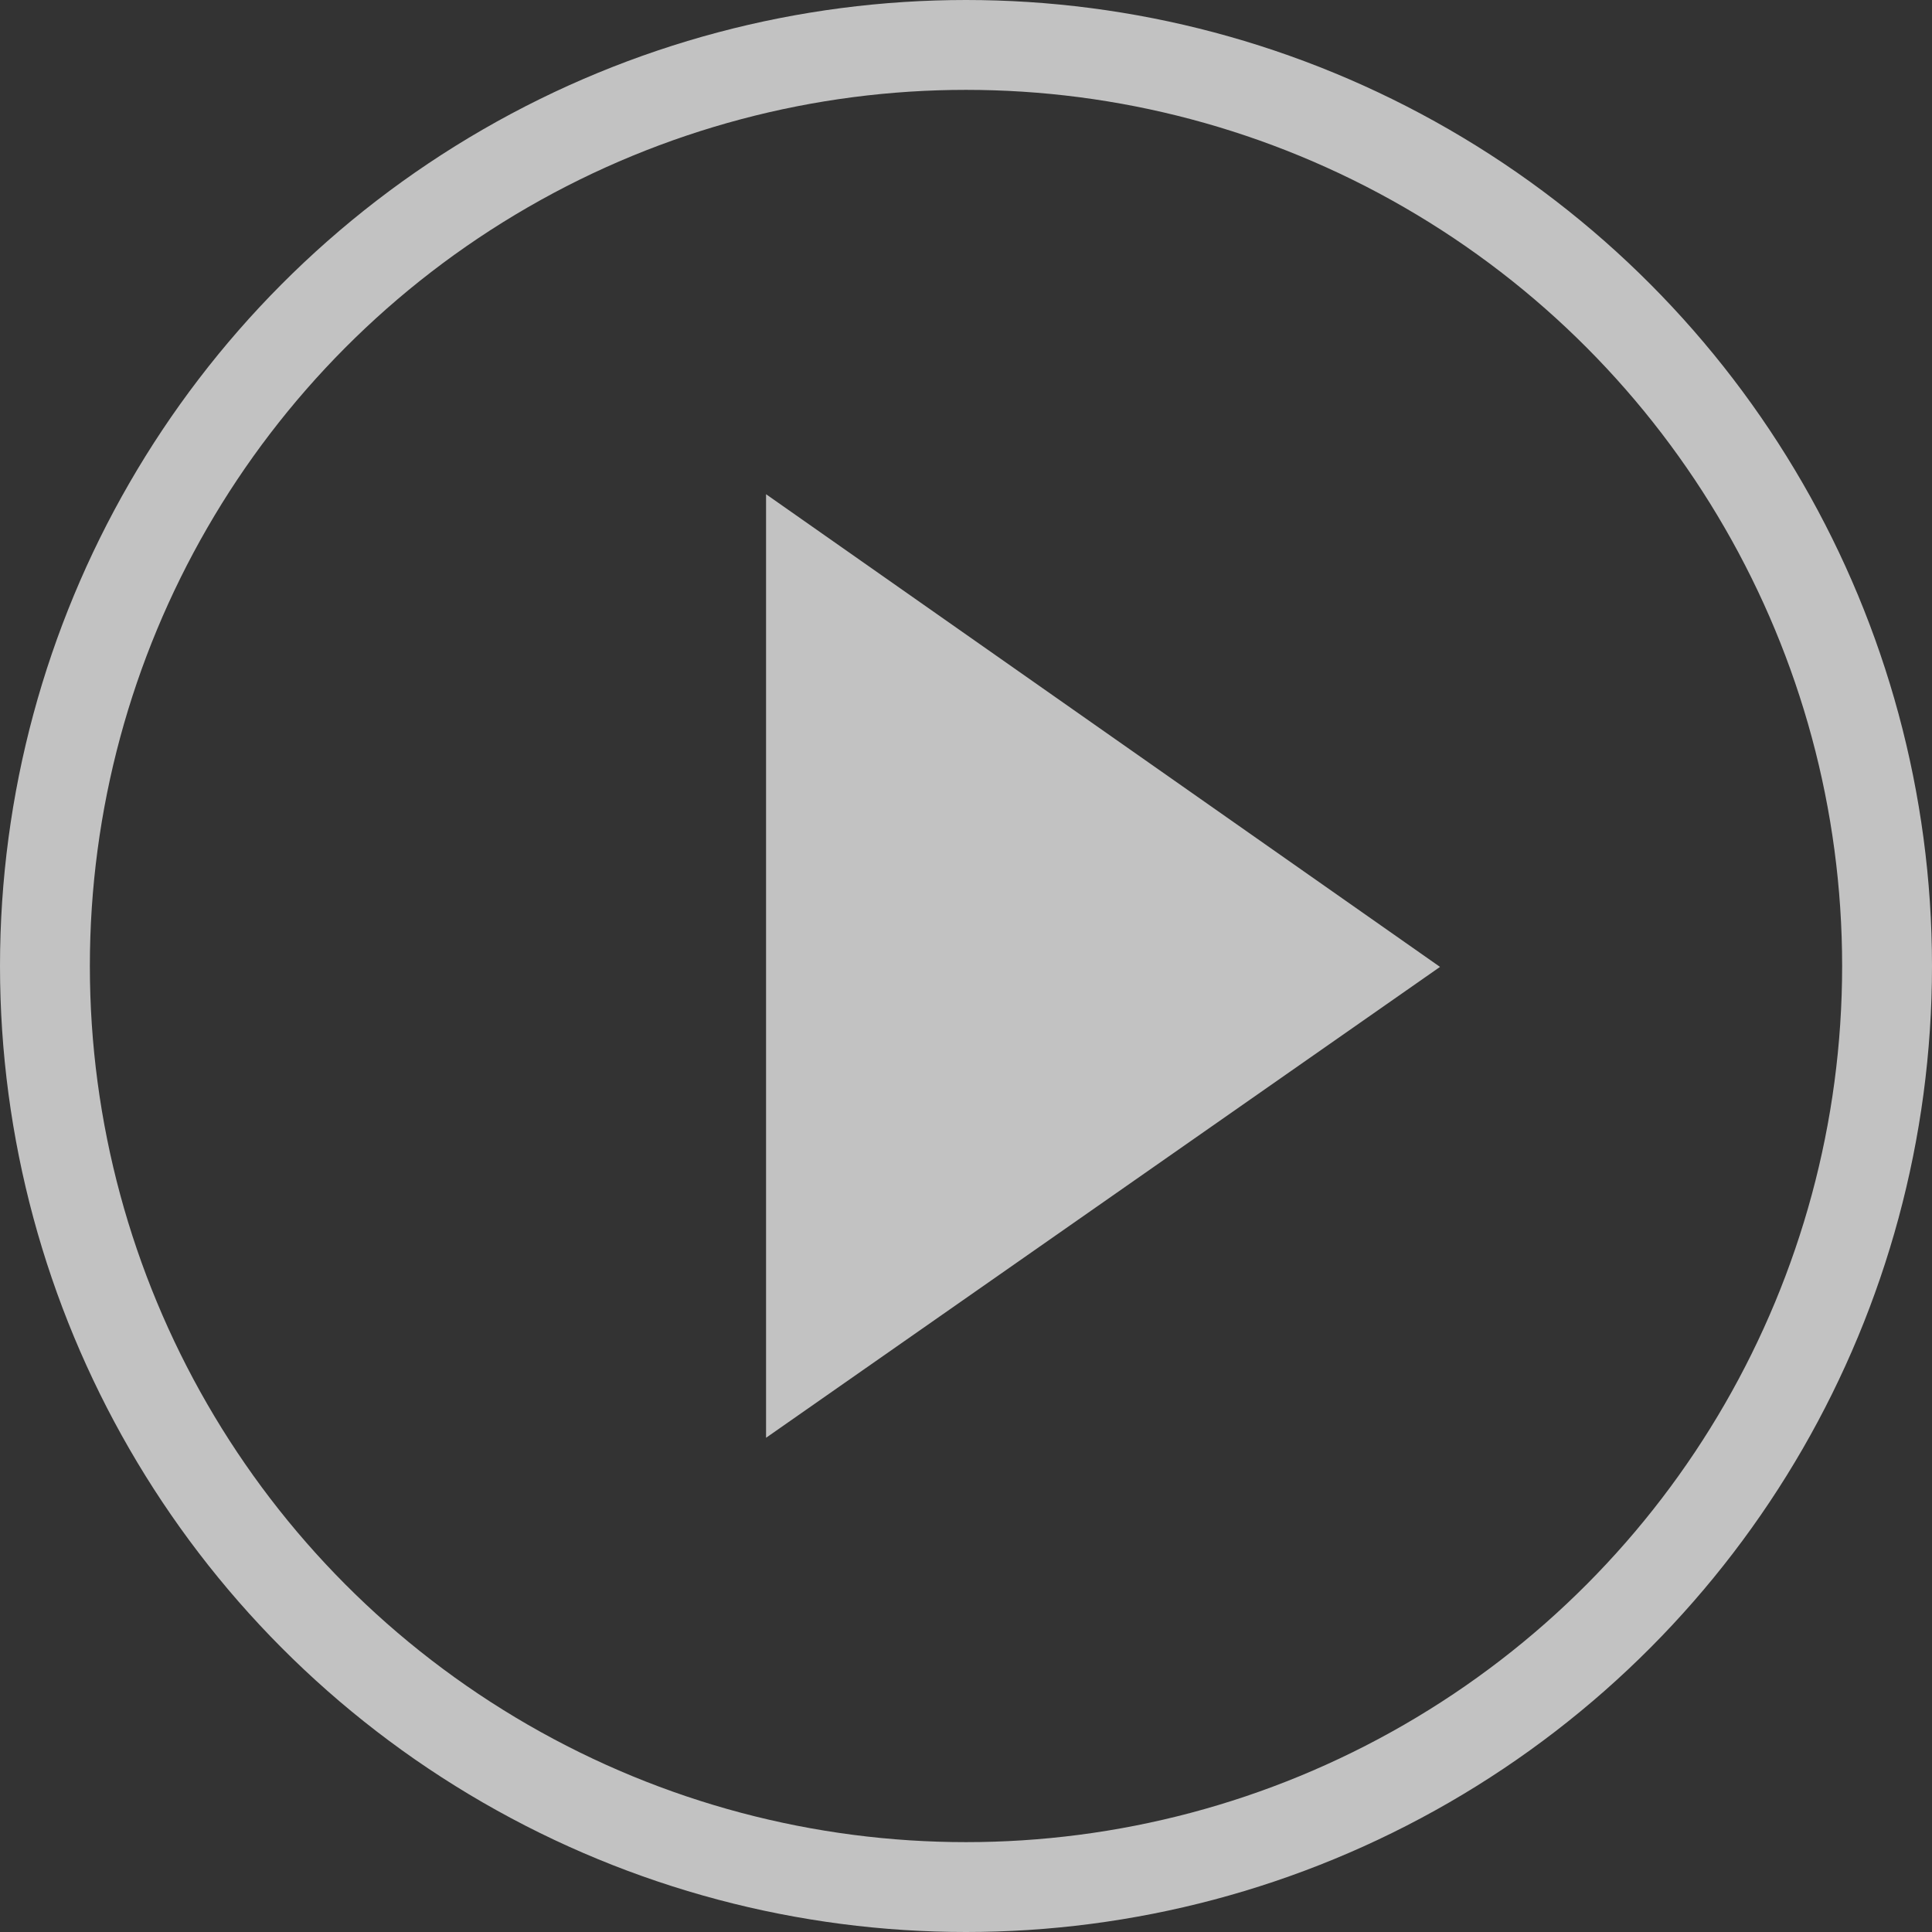 <svg xmlns="http://www.w3.org/2000/svg" viewBox="0 0 43 43"><rect x="0" y="0" width="43" height="43" fill="#333333" stroke="none"/><defs><style>.cls-1{fill:none;stroke:#fff;stroke-width:2px;}.cls-1,.cls-2{opacity:0.7;}.cls-2{fill:#fff;}</style></defs><g id="Calque_2" data-name="Calque 2"><g id="Calque_1-2" data-name="Calque 1"><circle class="cls-1" cx="21.5" cy="21.5" r="20.5"/><path class="cls-2" d="M17.05,11l15,10.52L17.05,32Z"/></g></g></svg>